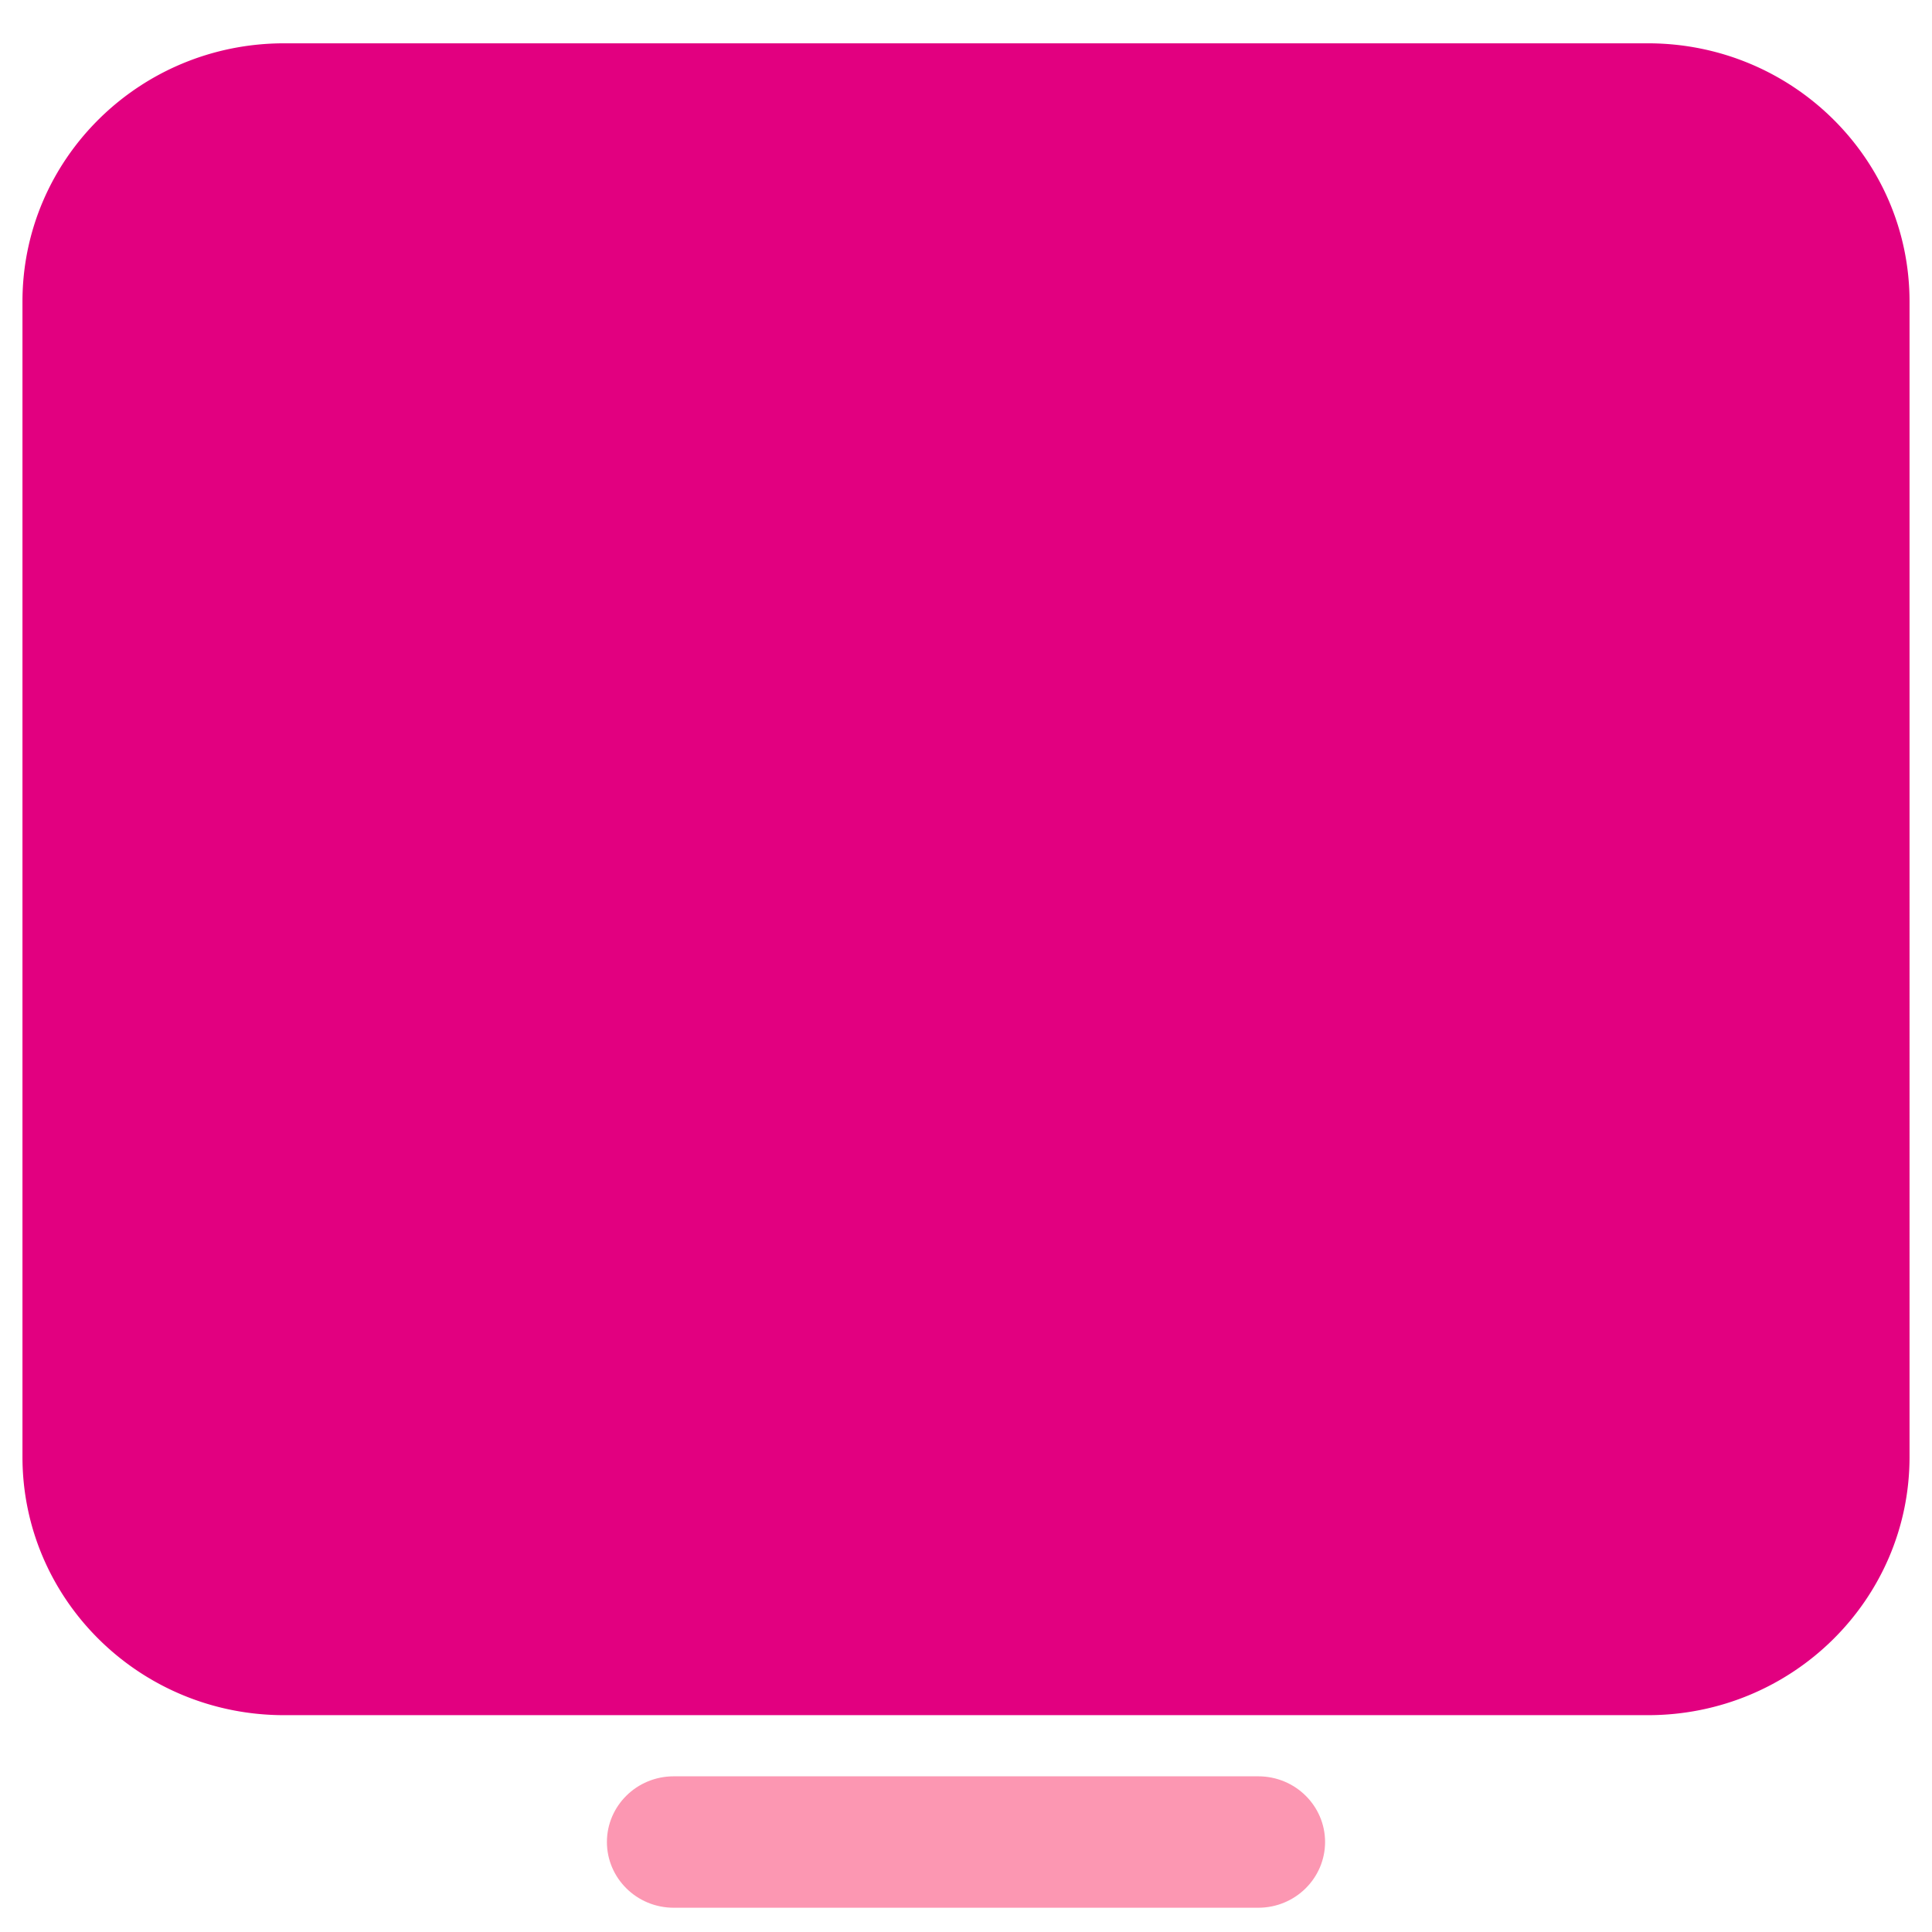 <svg
  width="43"
  height="43"
  viewBox="0 0 43 43"
  fill="none"
  xmlns="http://www.w3.org/2000/svg"
>
  <path
    fillRule="evenodd"
    clipRule="evenodd"
    d="M21.5 9.535c-5.618 0-10.159 4.5-10.159 10.034 0 5.534 4.541 10.034 10.16 10.034 5.618 0 10.16-4.5 10.16-10.034 0-5.534-4.542-10.034-10.16-10.034Zm0 5.068c-2.762 0-5.016 2.216-5.016 4.966s2.253 4.966 5.016 4.966c2.764 0 5.017-2.216 5.017-4.966s-2.253-4.966-5.017-4.966Z"
    fill="#FC97B2"
  />
  <path
    d="M17.845 19.569c0-1.984 1.629-3.606 3.655-3.606 2.027 0 3.656 1.622 3.656 3.606 0 1.983-1.629 3.605-3.655 3.605-2.027 0-3.656-1.622-3.656-3.605Z"
    fill="#E20080"
  />
  <path
    d="M13.508 40.997c0-.8.659-1.462 1.488-1.462h13.008c.83 0 1.488.662 1.488 1.462 0 .8-.659 1.463-1.488 1.463H14.996c-.83 0-1.488-.663-1.488-1.463Z"
    fill="#FC97B2"
  />
  <path
    fillRule="evenodd"
    clipRule="evenodd"
    d="M6.324.964C3.1.964.5 3.544.5 6.712v25.714c0 3.167 2.6 5.748 5.824 5.748h30.352c3.224 0 5.824-2.58 5.824-5.748V6.712c0-3.167-2.6-5.748-5.824-5.748H6.324ZM21.5 8.174c-6.355 0-11.52 5.095-11.52 11.395s5.165 11.394 11.52 11.394c6.355 0 11.52-5.094 11.52-11.394S27.856 8.175 21.501 8.175Zm-14.497.68a.68.68 0 1 0-1.36 0v1.072a.68.68 0 0 0 1.36 0V8.855Z"
    fill="#E20080"
  />
</svg>
